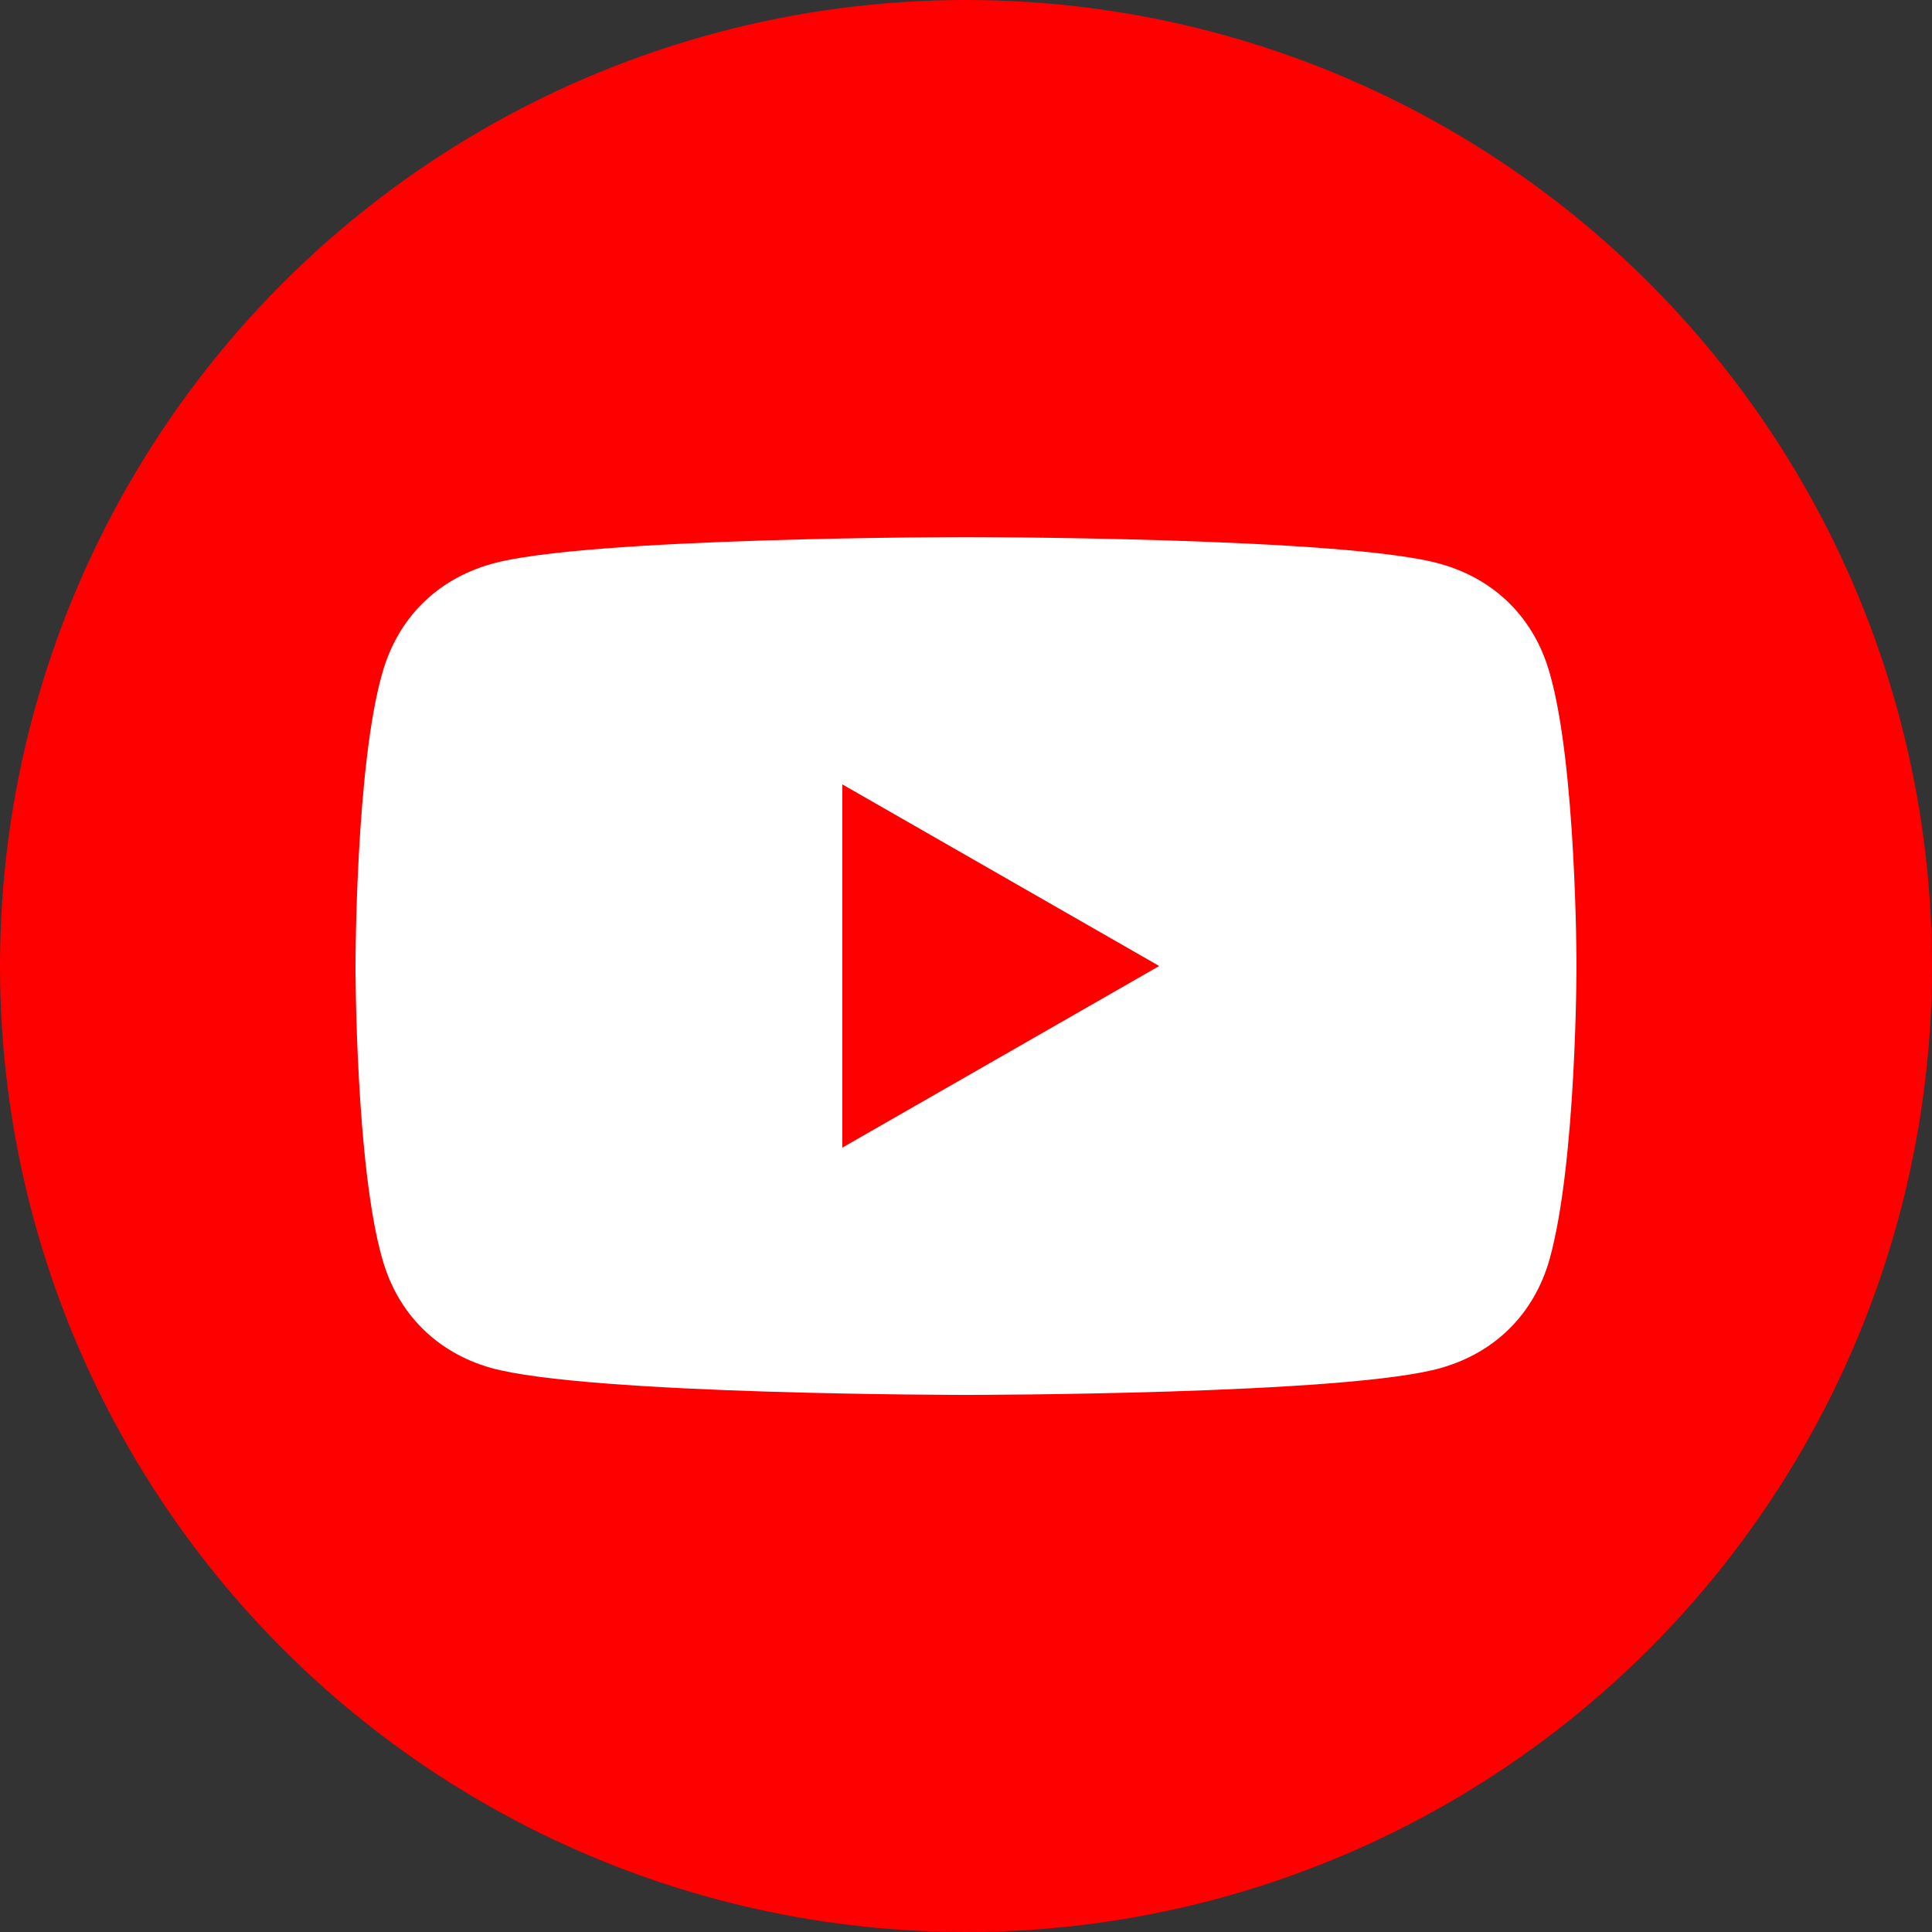 <?xml version="1.0" encoding="utf-8"?>
<!-- Generator: Adobe Illustrator 24.1.0, SVG Export Plug-In . SVG Version: 6.00 Build 0)  -->
<svg version="1.1" id="レイヤー_1" xmlns="http://www.w3.org/2000/svg" xmlns:xlink="http://www.w3.org/1999/xlink" x="0px"
	 y="0px" viewBox="0 0 50 50" style="enable-background:new 0 0 50 50;" xml:space="preserve">
<rect x="0" y="0" width="50" height="50" fill="#333333" stroke="none"/>
<style type="text/css">
	.st0{fill:#FF0000;}
	.st1{fill:#FFFFFF;}
</style>
<g>
	<circle class="st0" cx="25" cy="25" r="25"/>
	<g id="XMLID_184_">
		<path id="XMLID_182_" class="st1" d="M40.1,17.4c-0.4-1.4-1.4-2.4-2.8-2.8C34.9,13.9,25,13.9,25,13.9s-9.9,0-12.3,0.7
			c-1.4,0.4-2.4,1.4-2.8,2.8C9.2,19.8,9.2,25,9.2,25s0,5.2,0.7,7.6c0.4,1.4,1.4,2.4,2.8,2.8c2.5,0.7,12.3,0.7,12.3,0.7
			s9.9,0,12.3-0.7c1.4-0.4,2.4-1.4,2.8-2.8c0.7-2.5,0.7-7.6,0.7-7.6S40.8,19.8,40.1,17.4z"/>
		<polygon id="XMLID_1355_" class="st0" points="21.8,29.7 30,25 21.8,20.3 		"/>
	</g>
</g>
</svg>
